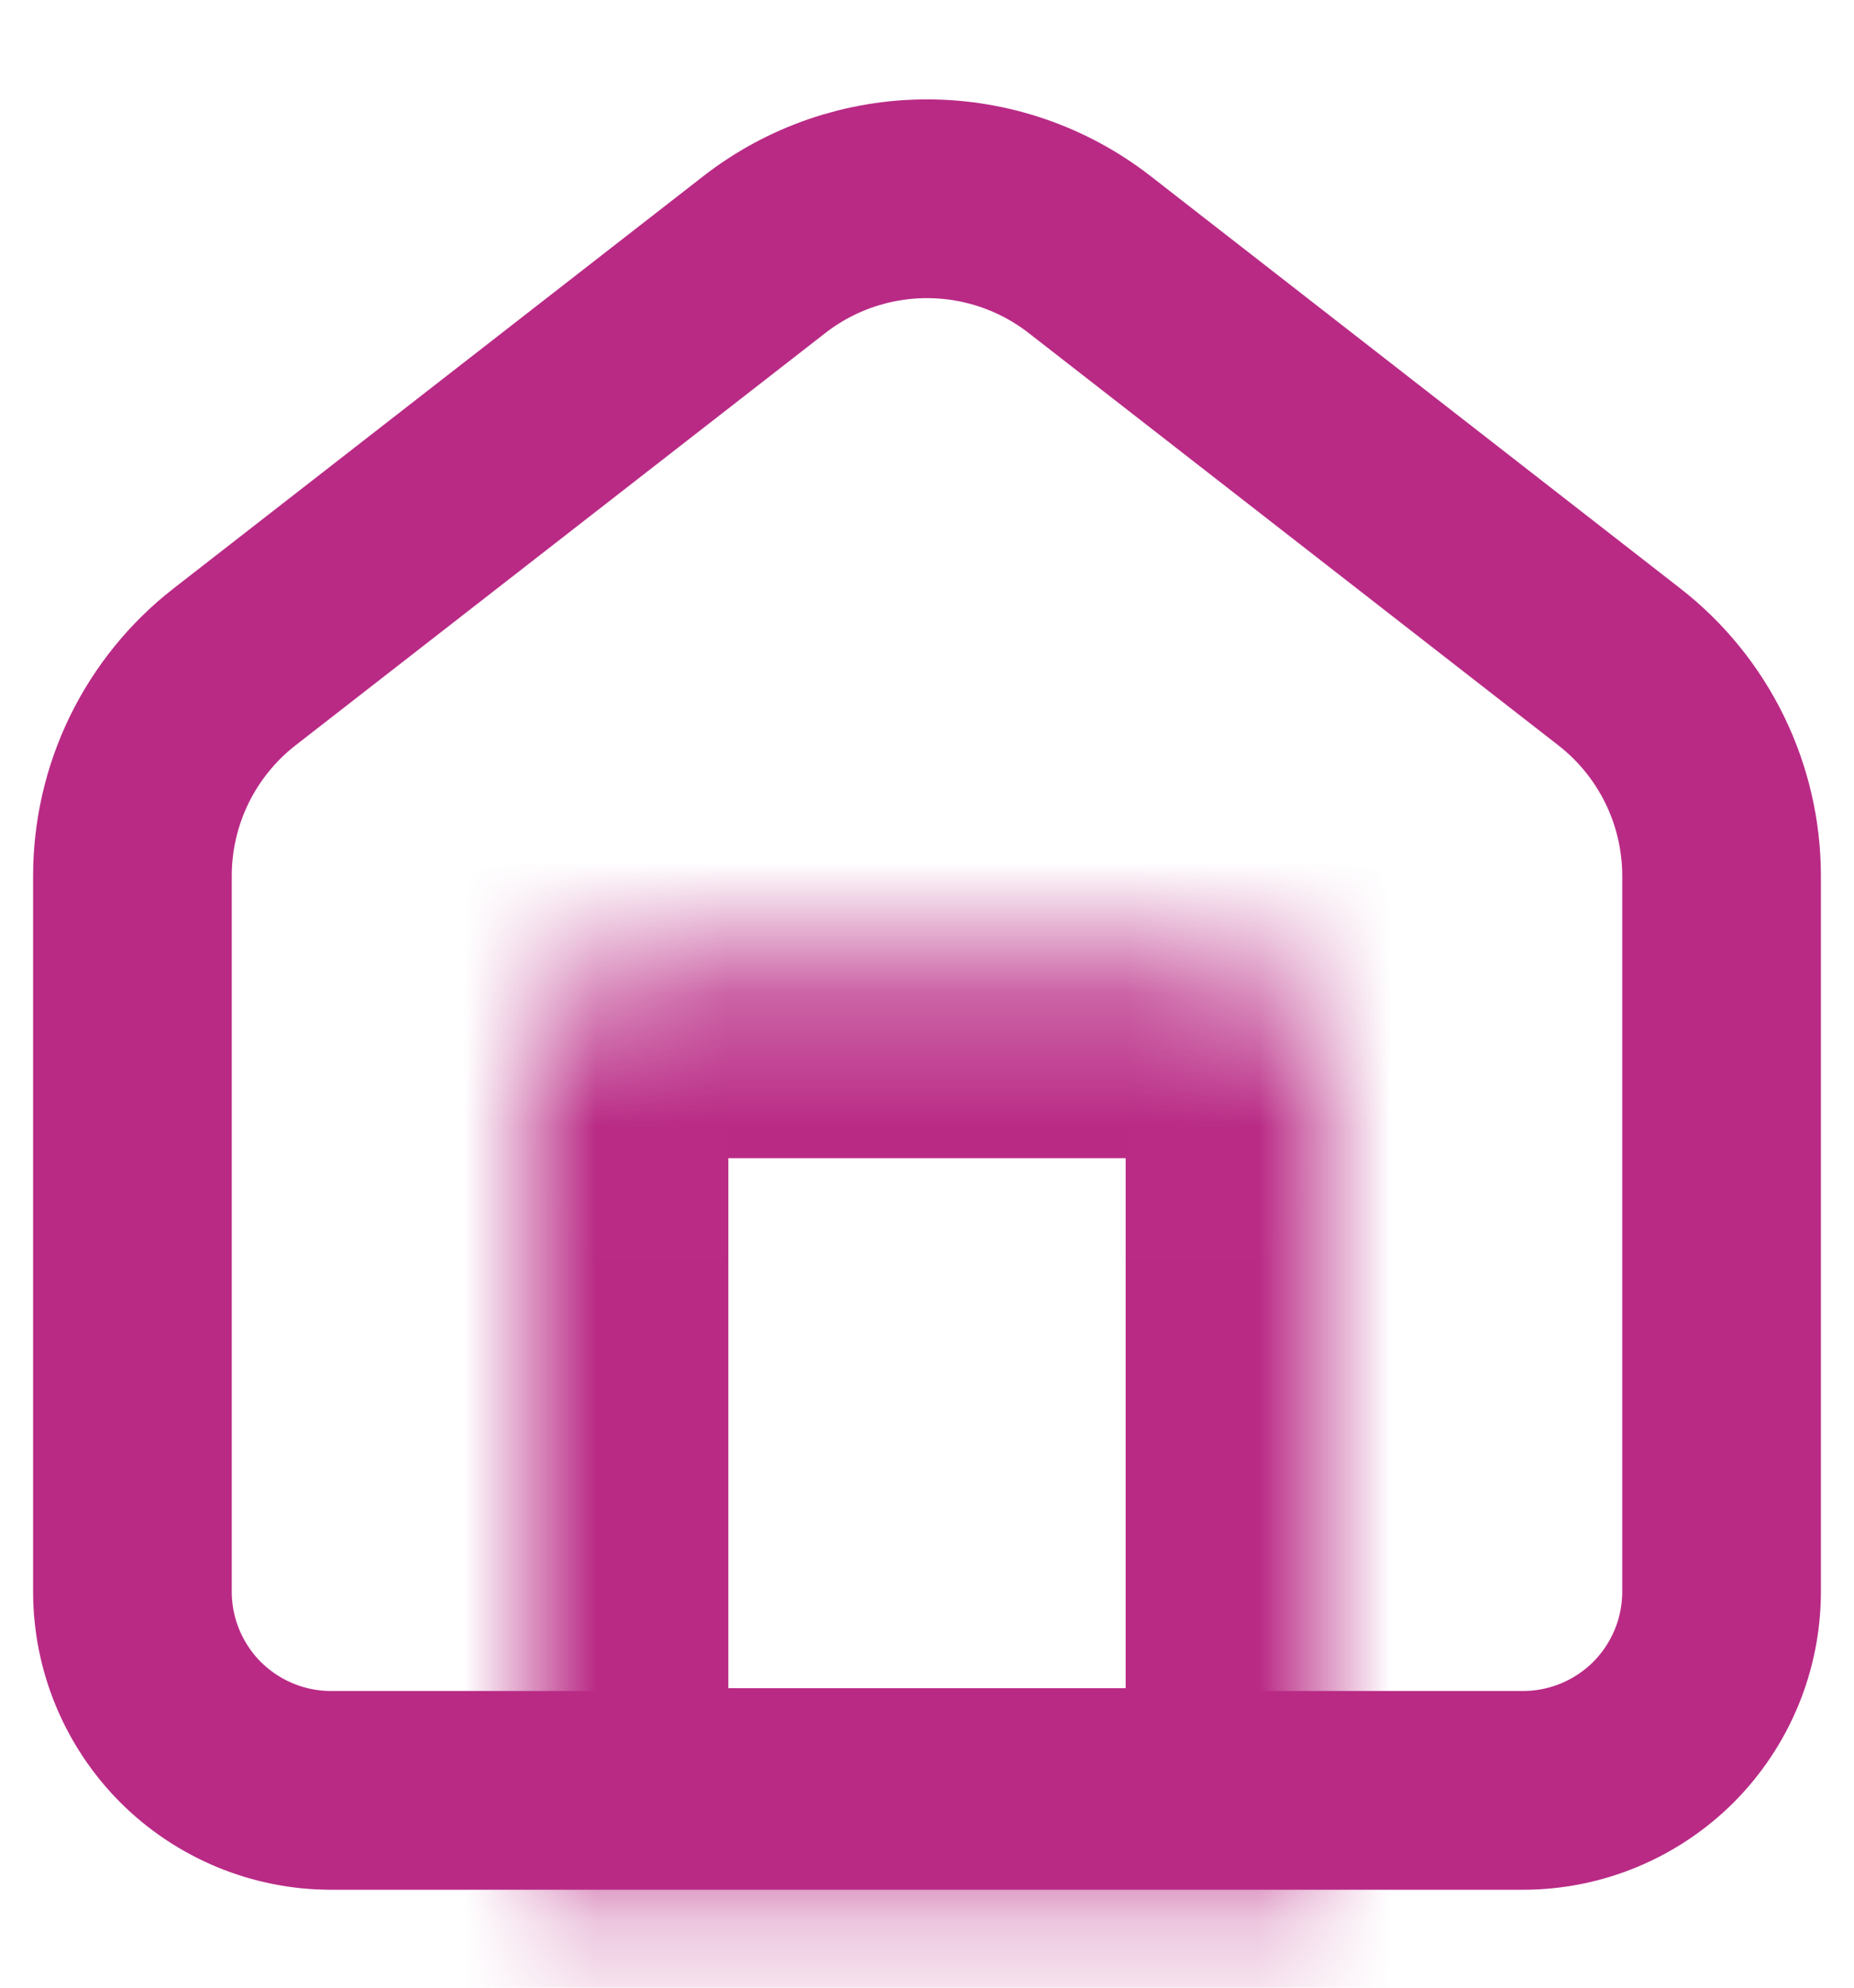 <svg width="14" height="15" viewBox="0 0 14 15" fill="none" xmlns="http://www.w3.org/2000/svg">
<path d="M12.227 5.032L8.228 1.921C7.877 1.648 7.445 1.5 7 1.5C6.555 1.5 6.123 1.648 5.772 1.921L1.772 5.032C1.531 5.219 1.337 5.459 1.203 5.732C1.069 6.006 1 6.307 1 6.611V12.011C1 12.409 1.158 12.79 1.439 13.072C1.721 13.353 2.102 13.511 2.5 13.511H11.5C11.898 13.511 12.279 13.353 12.561 13.072C12.842 12.79 13 12.409 13 12.011V6.611C13 5.994 12.715 5.411 12.227 5.032Z" stroke="#B92A85" stroke-width="1.5" stroke-linecap="round" stroke-linejoin="round"/>
<mask id="path-2-inside-1_5459_7633" fill="white">
<path d="M4 8.24C4 7.688 4.448 7.24 5 7.24H9C9.552 7.24 10 7.688 10 8.24V14.24H4V8.24Z"/>
</mask>
<path d="M4 8.24C4 7.688 4.448 7.24 5 7.24H9C9.552 7.24 10 7.688 10 8.24V14.24H4V8.24Z" stroke="#B92A85" stroke-width="3" mask="url(#path-2-inside-1_5459_7633)"/>
</svg>
